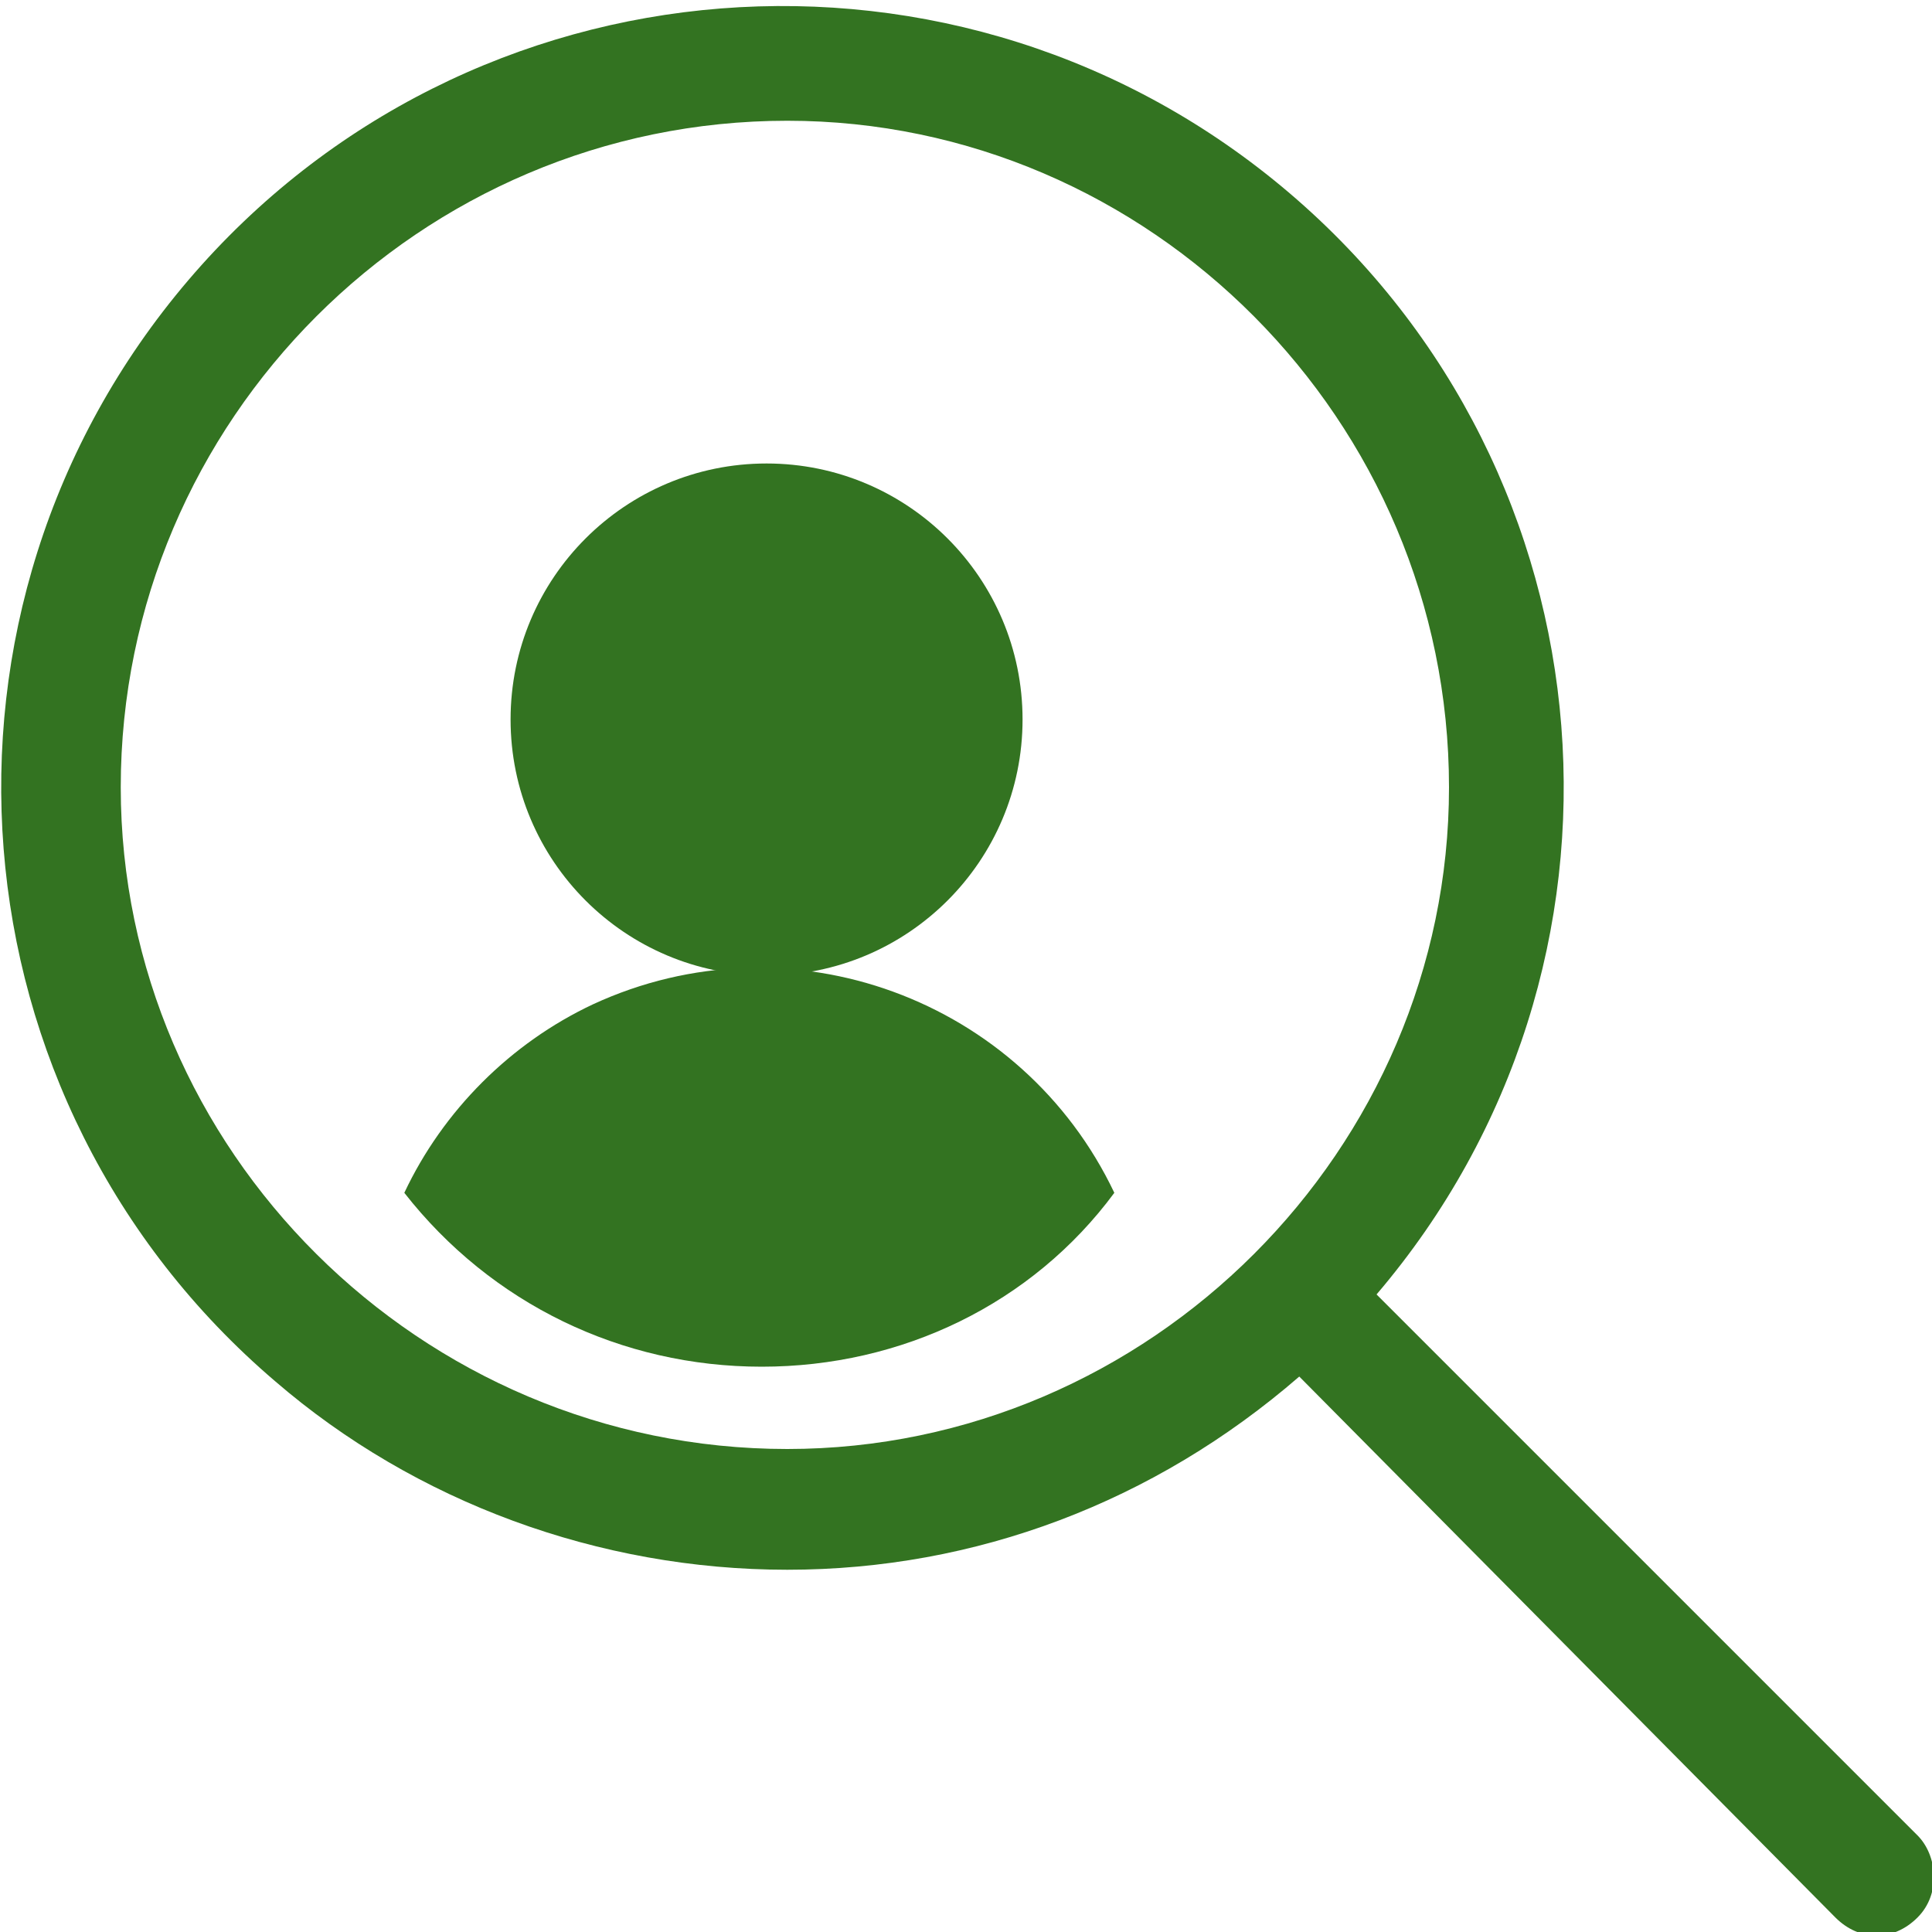 <?xml version="1.0" encoding="utf-8"?>
<!-- Generator: Adobe Illustrator 24.1.1, SVG Export Plug-In . SVG Version: 6.00 Build 0)  -->
<svg version="1.1" id="Layer_1" xmlns="http://www.w3.org/2000/svg" xmlns:xlink="http://www.w3.org/1999/xlink" x="0px" y="0px"
	 viewBox="0 0 40 40" style="enable-background:new 0 0 40 40;" xml:space="preserve">
<style type="text/css">
	.st0{fill:#337321;}
</style>
<g id="job_search" transform="translate(-30.329 12.896)">
	<path id="Path_9174" class="st0" d="M46.1,15.4c2.9,0,5.6-1.3,7.3-3.6c-1.9-4-6.7-5.8-10.8-3.9c-1.7,0.8-3.1,2.2-3.9,3.9
		C40.5,14.1,43.2,15.4,46.1,15.4L46.1,15.4z"/>
	<ellipse id="Ellipse_521" class="st0" cx="46.2" cy="2" rx="5.3" ry="5.3"/>
	<g id="search_icon" transform="translate(30.329 -12.896)">
		<path id="Path_9184" class="st0" d="M39.7,38L28.5,26.8c5.8-6.8,5-17-1.8-22.8S9.7-1,3.9,5.8s-5,17,1.8,22.8
			c2.9,2.5,6.7,3.9,10.6,3.9c3.9,0,7.6-1.4,10.6-4L38,39.7c0.5,0.5,1.2,0.5,1.7,0S40.1,38.4,39.7,38z M16.3,30
			C8.7,30,2.5,23.8,2.5,16.3c0-7.6,6.2-13.8,13.8-13.8C23.8,2.5,30,8.7,30,16.3C30,23.8,23.8,30,16.3,30L16.3,30z"/>
	</g>
</g>
</svg>
